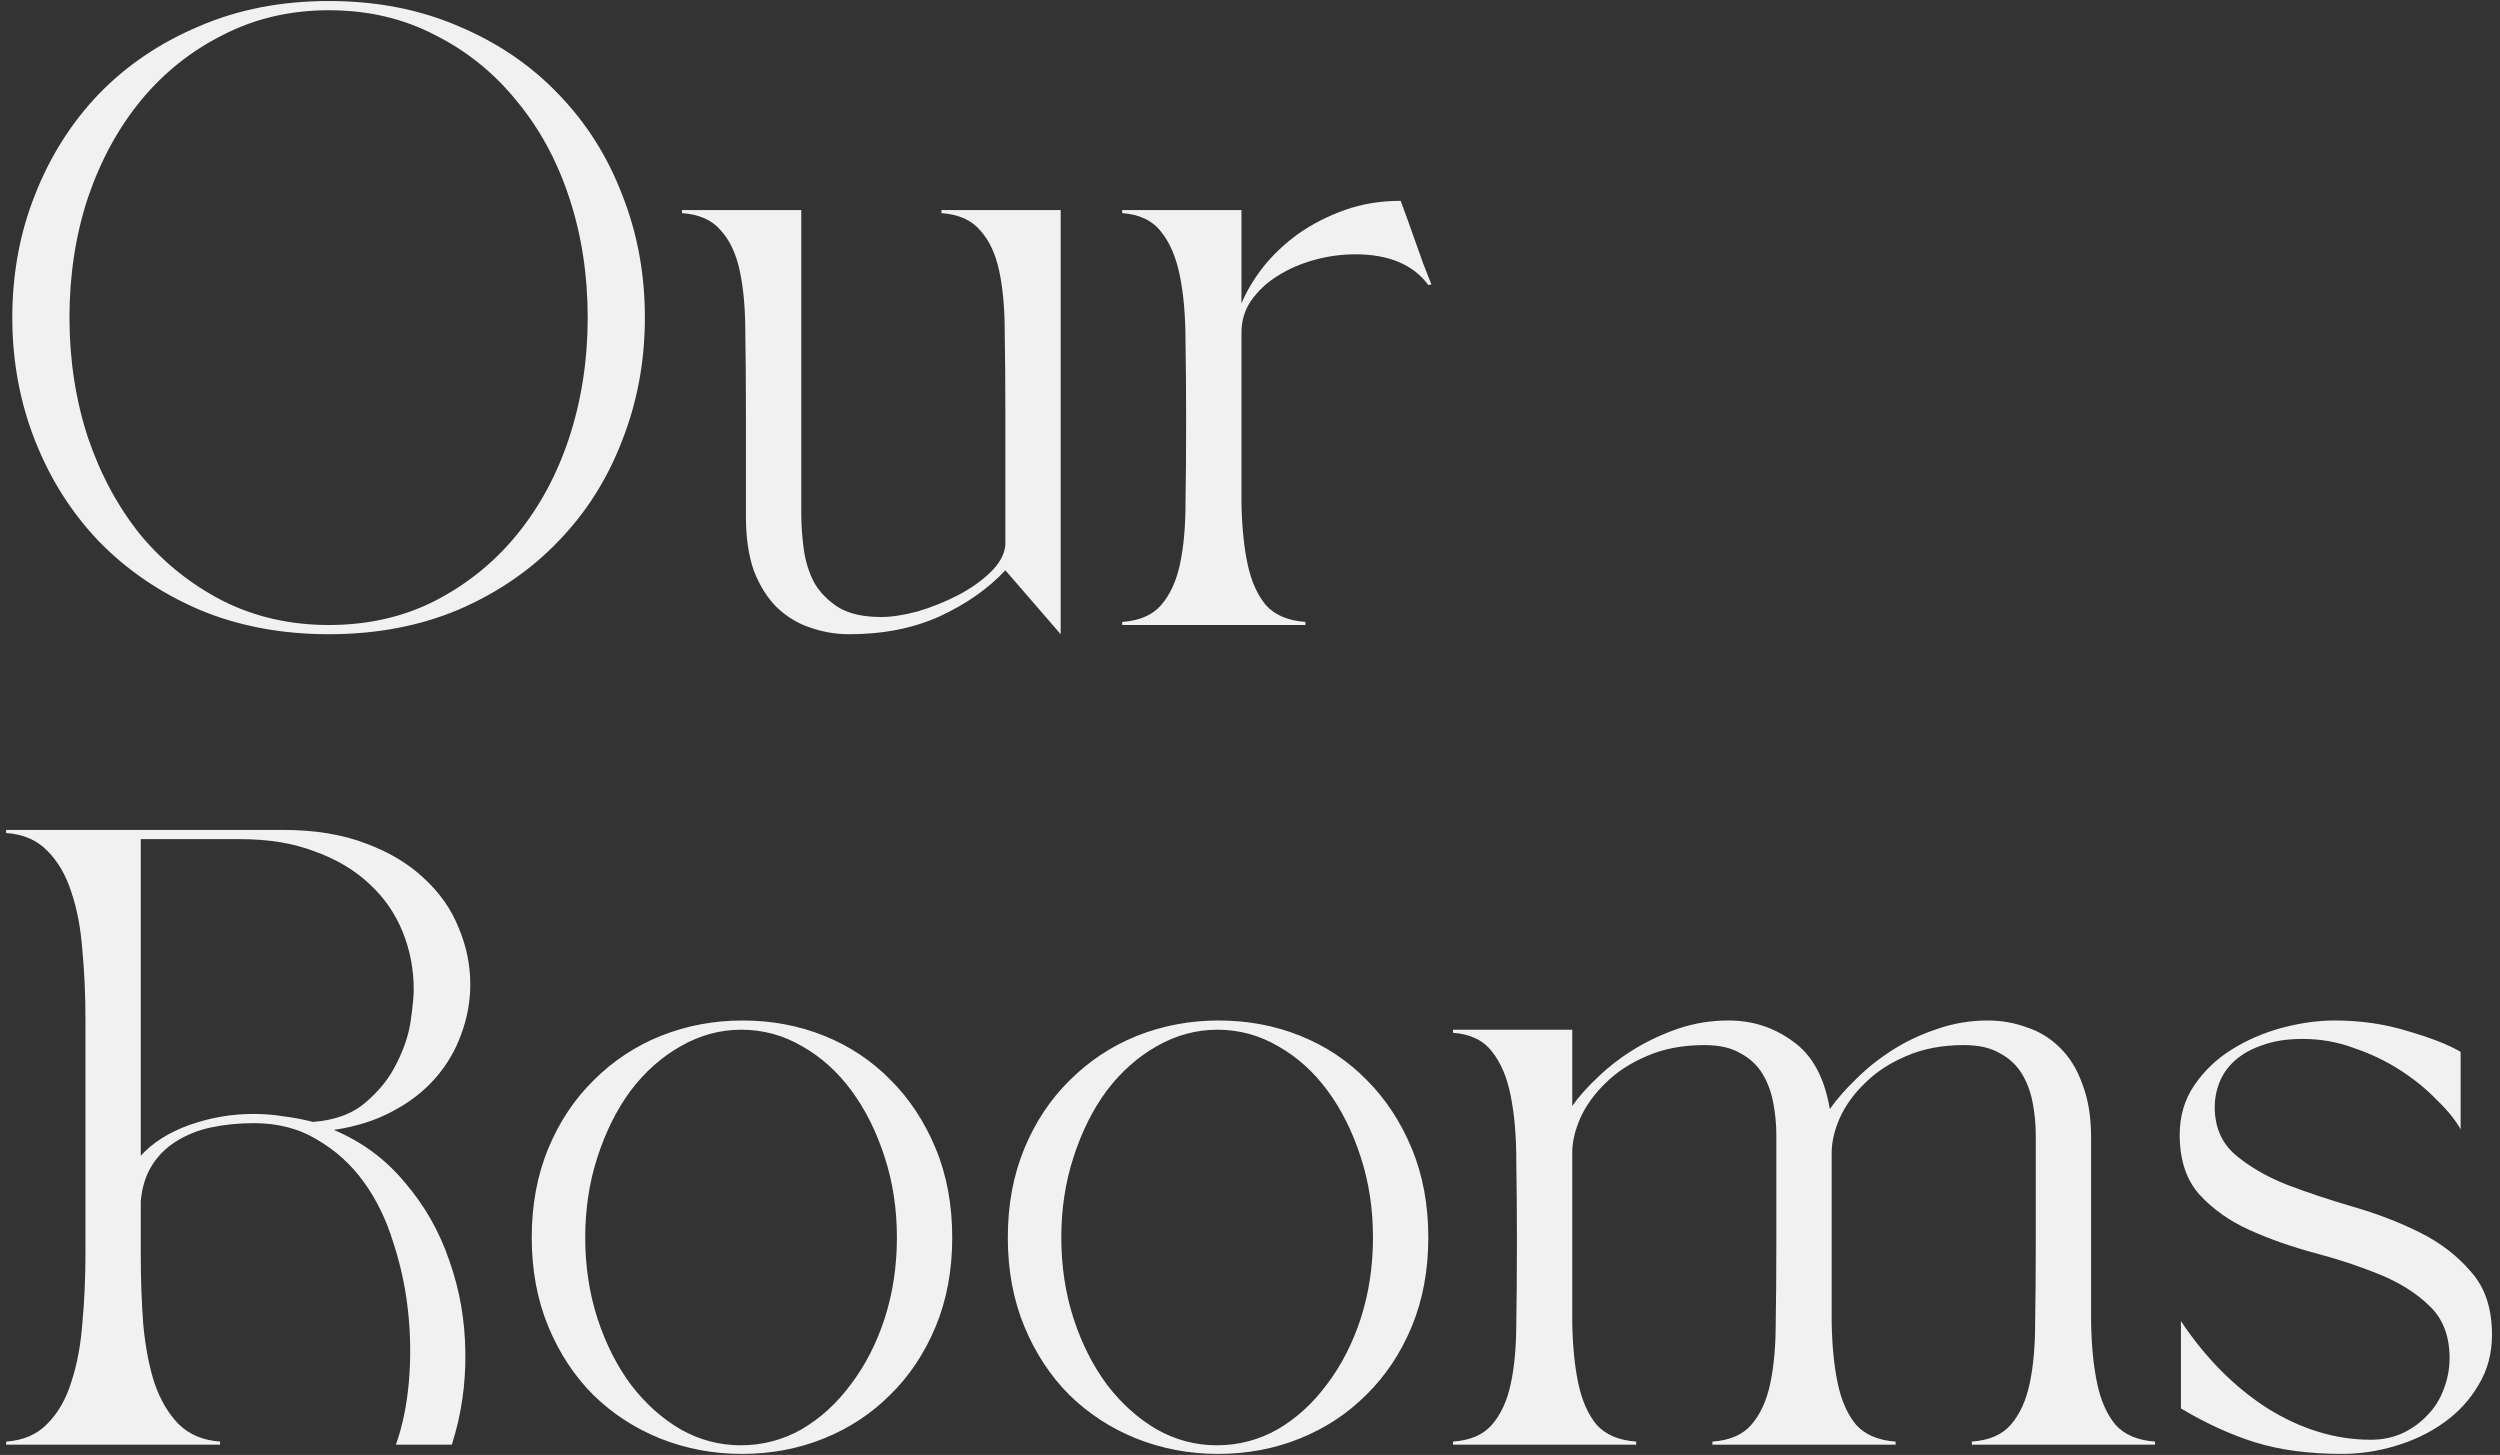 <svg xmlns="http://www.w3.org/2000/svg" width="244" height="142" viewBox="0 0 244 142" fill="none"><rect x="0" y="0" width="244" height="142" fill="#333333" stroke="none"/><path d="M32.1 0.1C36.74 0.1 40.96 0.92 44.76 2.56C48.56 4.16 51.8 6.36 54.48 9.16C57.2 11.96 59.28 15.24 60.72 19C62.2 22.72 62.94 26.72 62.94 31C62.94 35.24 62.2 39.24 60.72 43C59.28 46.76 57.2 50.04 54.48 52.84C51.8 55.64 48.56 57.86 44.76 59.5C40.96 61.1 36.74 61.9 32.1 61.9C27.46 61.9 23.24 61.1 19.44 59.5C15.64 57.86 12.38 55.64 9.66 52.84C6.98 50.04 4.9 46.76 3.42 43C1.94 39.24 1.2 35.24 1.2 31C1.2 26.72 1.94 22.72 3.42 19C4.9 15.24 6.98 11.96 9.66 9.16C12.38 6.36 15.64 4.16 19.44 2.56C23.24 0.92 27.46 0.1 32.1 0.1ZM6.78 31C6.78 35.12 7.38 39.02 8.58 42.7C9.82 46.34 11.54 49.52 13.74 52.24C15.98 54.92 18.66 57.06 21.78 58.66C24.9 60.22 28.34 61 32.1 61C35.9 61 39.34 60.22 42.42 58.66C45.54 57.06 48.2 54.92 50.4 52.24C52.64 49.52 54.36 46.34 55.56 42.7C56.76 39.02 57.36 35.12 57.36 31C57.36 26.84 56.76 22.94 55.56 19.3C54.36 15.66 52.64 12.5 50.4 9.82C48.2 7.1 45.54 4.96 42.42 3.4C39.34 1.8 35.9 1 32.1 1C28.34 1 24.9 1.8 21.78 3.4C18.66 4.96 15.98 7.1 13.74 9.82C11.54 12.5 9.82 15.66 8.58 19.3C7.38 22.94 6.78 26.84 6.78 31ZM66.562 20.8V20.5H78.203V50.14C78.203 51.22 78.282 52.36 78.442 53.56C78.603 54.76 78.942 55.86 79.463 56.86C80.022 57.82 80.802 58.62 81.802 59.26C82.843 59.9 84.243 60.22 86.002 60.22C87.002 60.22 88.183 60.04 89.543 59.68C90.903 59.28 92.203 58.76 93.442 58.12C94.683 57.48 95.743 56.74 96.623 55.9C97.543 55.02 98.043 54.12 98.123 53.2V40.24C98.123 37.4 98.103 34.82 98.062 32.5C98.062 30.14 97.882 28.12 97.522 26.44C97.162 24.76 96.543 23.44 95.662 22.48C94.823 21.48 93.562 20.92 91.882 20.8V20.5H103.523V61.9L98.123 55.66C96.442 57.46 94.302 58.96 91.703 60.16C89.142 61.32 86.203 61.9 82.882 61.9C81.562 61.9 80.282 61.68 79.043 61.24C77.843 60.84 76.763 60.18 75.802 59.26C74.882 58.34 74.142 57.16 73.582 55.72C73.062 54.24 72.802 52.48 72.802 50.44V40.24C72.802 37.4 72.782 34.82 72.743 32.5C72.743 30.14 72.562 28.12 72.203 26.44C71.843 24.76 71.222 23.44 70.343 22.48C69.502 21.48 68.243 20.92 66.562 20.8ZM115.766 41.26C115.766 38.42 115.746 35.78 115.706 33.34C115.706 30.9 115.526 28.78 115.166 26.98C114.806 25.14 114.186 23.68 113.306 22.6C112.466 21.52 111.206 20.92 109.526 20.8V20.5H121.166V29.62C121.646 28.46 122.346 27.28 123.266 26.08C124.226 24.88 125.366 23.8 126.686 22.84C128.046 21.88 129.566 21.1 131.246 20.5C132.926 19.9 134.746 19.6 136.706 19.6C137.226 21 137.666 22.22 138.026 23.26C138.386 24.26 138.686 25.1 138.926 25.78C139.246 26.58 139.506 27.24 139.706 27.76L139.406 27.82C137.926 25.82 135.546 24.82 132.266 24.82C130.946 24.82 129.626 25 128.306 25.36C126.986 25.72 125.786 26.24 124.706 26.92C123.666 27.56 122.806 28.36 122.126 29.32C121.486 30.24 121.166 31.3 121.166 32.5V41.26C121.166 44.1 121.166 46.7 121.166 49.06C121.206 51.38 121.406 53.38 121.766 55.06C122.126 56.74 122.726 58.08 123.566 59.08C124.446 60.04 125.726 60.58 127.406 60.7V61H109.526V60.7C111.206 60.58 112.466 60.04 113.306 59.08C114.186 58.08 114.806 56.74 115.166 55.06C115.526 53.38 115.706 51.38 115.706 49.06C115.746 46.7 115.766 44.1 115.766 41.26ZM0.6 81H27.6C30.72 81 33.42 81.44 35.7 82.32C37.98 83.16 39.88 84.3 41.4 85.74C42.92 87.14 44.04 88.74 44.76 90.54C45.52 92.34 45.9 94.18 45.9 96.06C45.9 97.74 45.6 99.38 45 100.98C44.44 102.54 43.6 103.96 42.48 105.24C41.36 106.52 39.96 107.6 38.28 108.48C36.64 109.36 34.74 109.96 32.58 110.28C35.34 111.44 37.66 113.16 39.54 115.44C41.46 117.68 42.9 120.22 43.86 123.06C44.86 125.86 45.38 128.84 45.42 132C45.46 135.12 45.02 138.12 44.1 141H38.64C39.28 139.2 39.7 137.18 39.9 134.94C40.1 132.7 40.08 130.42 39.84 128.1C39.6 125.78 39.12 123.52 38.4 121.32C37.72 119.08 36.76 117.1 35.52 115.38C34.28 113.66 32.76 112.28 30.96 111.24C29.2 110.16 27.14 109.62 24.78 109.62C23.3 109.62 21.9 109.76 20.58 110.04C19.3 110.32 18.16 110.78 17.16 111.42C16.2 112.02 15.42 112.8 14.82 113.76C14.22 114.72 13.86 115.88 13.74 117.24V122.52C13.74 124.84 13.82 127.08 13.98 129.24C14.18 131.4 14.54 133.3 15.06 134.94C15.62 136.58 16.4 137.92 17.4 138.96C18.44 140 19.8 140.58 21.48 140.7V141H0.6V140.7C2.28 140.58 3.62 140 4.62 138.96C5.66 137.92 6.44 136.56 6.96 134.88C7.52 133.2 7.88 131.28 8.04 129.12C8.24 126.96 8.34 124.72 8.34 122.4V99.48C8.34 97.12 8.24 94.88 8.04 92.76C7.88 90.6 7.52 88.7 6.96 87.06C6.44 85.42 5.66 84.08 4.62 83.04C3.62 82 2.28 81.42 0.6 81.3V81ZM13.74 81.9V112.8C14.9 111.52 16.48 110.52 18.48 109.8C20.52 109.08 22.6 108.72 24.72 108.72C25.76 108.72 26.76 108.8 27.72 108.96C28.68 109.08 29.62 109.26 30.54 109.5C32.7 109.34 34.42 108.7 35.7 107.58C37.02 106.46 38.02 105.2 38.7 103.8C39.42 102.4 39.88 101.02 40.08 99.66C40.28 98.26 40.38 97.24 40.38 96.6C40.38 94.6 40.02 92.72 39.3 90.96C38.58 89.16 37.5 87.6 36.06 86.28C34.62 84.92 32.84 83.86 30.72 83.1C28.64 82.3 26.22 81.9 23.46 81.9H13.74ZM72.478 99.6C75.318 99.6 77.978 100.1 80.458 101.1C82.938 102.1 85.098 103.54 86.938 105.42C88.778 107.26 90.238 109.48 91.318 112.08C92.398 114.68 92.938 117.58 92.938 120.78C92.938 123.98 92.398 126.88 91.318 129.48C90.238 132.08 88.758 134.3 86.878 136.14C85.038 137.98 82.878 139.4 80.398 140.4C77.918 141.4 75.258 141.9 72.418 141.9C69.618 141.9 66.958 141.4 64.438 140.4C61.958 139.4 59.778 137.98 57.898 136.14C56.058 134.3 54.598 132.08 53.518 129.48C52.438 126.88 51.898 123.98 51.898 120.78C51.898 117.58 52.438 114.68 53.518 112.08C54.598 109.48 56.078 107.26 57.958 105.42C59.838 103.54 62.018 102.1 64.498 101.1C67.018 100.1 69.678 99.6 72.478 99.6ZM57.118 120.78C57.118 123.58 57.518 126.22 58.318 128.7C59.118 131.14 60.198 133.28 61.558 135.12C62.958 136.96 64.578 138.42 66.418 139.5C68.258 140.54 70.218 141.06 72.298 141.06C74.418 141.06 76.398 140.54 78.238 139.5C80.078 138.42 81.678 136.96 83.038 135.12C84.438 133.28 85.538 131.14 86.338 128.7C87.138 126.22 87.538 123.58 87.538 120.78C87.538 117.98 87.138 115.36 86.338 112.92C85.538 110.44 84.458 108.28 83.098 106.44C81.738 104.6 80.138 103.16 78.298 102.12C76.458 101.04 74.478 100.5 72.358 100.5C70.278 100.5 68.298 101.04 66.418 102.12C64.578 103.16 62.958 104.6 61.558 106.44C60.198 108.28 59.118 110.44 58.318 112.92C57.518 115.36 57.118 117.98 57.118 120.78ZM118.943 99.6C121.783 99.6 124.443 100.1 126.923 101.1C129.403 102.1 131.563 103.54 133.403 105.42C135.243 107.26 136.703 109.48 137.783 112.08C138.863 114.68 139.403 117.58 139.403 120.78C139.403 123.98 138.863 126.88 137.783 129.48C136.703 132.08 135.223 134.3 133.343 136.14C131.503 137.98 129.343 139.4 126.862 140.4C124.383 141.4 121.723 141.9 118.883 141.9C116.083 141.9 113.423 141.4 110.903 140.4C108.423 139.4 106.243 137.98 104.363 136.14C102.523 134.3 101.063 132.08 99.983 129.48C98.903 126.88 98.362 123.98 98.362 120.78C98.362 117.58 98.903 114.68 99.983 112.08C101.063 109.48 102.543 107.26 104.423 105.42C106.303 103.54 108.483 102.1 110.963 101.1C113.483 100.1 116.143 99.6 118.943 99.6ZM103.583 120.78C103.583 123.58 103.983 126.22 104.783 128.7C105.583 131.14 106.663 133.28 108.023 135.12C109.423 136.96 111.043 138.42 112.883 139.5C114.723 140.54 116.683 141.06 118.763 141.06C120.883 141.06 122.863 140.54 124.703 139.5C126.543 138.42 128.143 136.96 129.503 135.12C130.903 133.28 132.003 131.14 132.803 128.7C133.603 126.22 134.003 123.58 134.003 120.78C134.003 117.98 133.603 115.36 132.803 112.92C132.003 110.44 130.923 108.28 129.563 106.44C128.203 104.6 126.603 103.16 124.763 102.12C122.923 101.04 120.943 100.5 118.823 100.5C116.743 100.5 114.763 101.04 112.883 102.12C111.043 103.16 109.423 104.6 108.023 106.44C106.663 108.28 105.583 110.44 104.783 112.92C103.983 115.36 103.583 117.98 103.583 120.78ZM148.051 121.26C148.051 118.42 148.031 115.78 147.991 113.34C147.991 110.9 147.811 108.78 147.451 106.98C147.091 105.14 146.471 103.68 145.591 102.6C144.751 101.52 143.491 100.92 141.811 100.8V100.5H153.451V107.94C154.131 106.98 154.991 106.02 156.031 105.06C157.071 104.06 158.251 103.16 159.571 102.36C160.891 101.56 162.311 100.9 163.831 100.38C165.391 99.86 167.011 99.6 168.691 99.6C171.051 99.6 173.151 100.28 174.991 101.64C176.871 102.96 178.071 105.16 178.591 108.24C179.271 107.28 180.131 106.3 181.171 105.3C182.211 104.26 183.391 103.32 184.711 102.48C186.031 101.64 187.471 100.96 189.031 100.44C190.631 99.88 192.291 99.6 194.011 99.6C195.331 99.6 196.591 99.82 197.791 100.26C199.031 100.66 200.111 101.32 201.031 102.24C201.991 103.16 202.731 104.36 203.251 105.84C203.811 107.28 204.091 109.02 204.091 111.06V121.26C204.091 124.1 204.091 126.7 204.091 129.06C204.131 131.38 204.331 133.38 204.691 135.06C205.051 136.74 205.651 138.08 206.491 139.08C207.371 140.04 208.651 140.58 210.331 140.7V141H192.451V140.7C194.131 140.58 195.391 140.04 196.231 139.08C197.111 138.08 197.731 136.74 198.091 135.06C198.451 133.38 198.631 131.38 198.631 129.06C198.671 126.7 198.691 124.1 198.691 121.26V110.82C198.691 109.74 198.591 108.68 198.391 107.64C198.191 106.56 197.831 105.6 197.311 104.76C196.791 103.92 196.071 103.26 195.151 102.78C194.271 102.26 193.111 102 191.671 102C189.551 102 187.671 102.36 186.031 103.08C184.431 103.76 183.091 104.64 182.011 105.72C180.931 106.76 180.111 107.9 179.551 109.14C179.031 110.34 178.771 111.46 178.771 112.5V121.26C178.771 124.1 178.771 126.7 178.771 129.06C178.811 131.38 179.011 133.38 179.371 135.06C179.731 136.74 180.331 138.08 181.171 139.08C182.051 140.04 183.331 140.58 185.011 140.7V141H167.131V140.7C168.811 140.58 170.071 140.04 170.911 139.08C171.791 138.08 172.411 136.74 172.771 135.06C173.131 133.38 173.311 131.38 173.311 129.06C173.351 126.7 173.371 124.1 173.371 121.26V110.82C173.371 109.74 173.271 108.68 173.071 107.64C172.871 106.56 172.511 105.6 171.991 104.76C171.471 103.92 170.751 103.26 169.831 102.78C168.951 102.26 167.791 102 166.351 102C164.231 102 162.351 102.36 160.711 103.08C159.111 103.76 157.771 104.64 156.691 105.72C155.611 106.76 154.791 107.9 154.231 109.14C153.711 110.34 153.451 111.46 153.451 112.5V121.26C153.451 124.1 153.451 126.7 153.451 129.06C153.491 131.38 153.691 133.38 154.051 135.06C154.411 136.74 155.011 138.08 155.851 139.08C156.731 140.04 158.011 140.58 159.691 140.7V141H141.811V140.7C143.491 140.58 144.751 140.04 145.591 139.08C146.471 138.08 147.091 136.74 147.451 135.06C147.811 133.38 147.991 131.38 147.991 129.06C148.031 126.7 148.051 124.1 148.051 121.26ZM227.858 99.6C230.378 99.6 232.738 99.94 234.938 100.62C237.178 101.26 238.918 101.94 240.158 102.66V110.22C239.638 109.3 238.858 108.34 237.818 107.34C236.818 106.3 235.638 105.34 234.278 104.46C232.918 103.58 231.418 102.86 229.778 102.3C228.178 101.7 226.498 101.4 224.738 101.4C223.218 101.4 221.918 101.6 220.838 102C219.758 102.36 218.858 102.86 218.138 103.5C217.458 104.1 216.958 104.8 216.638 105.6C216.318 106.4 216.158 107.22 216.158 108.06C216.158 109.98 216.818 111.52 218.138 112.68C219.498 113.84 221.178 114.82 223.178 115.62C225.178 116.38 227.338 117.1 229.658 117.78C232.018 118.46 234.198 119.3 236.198 120.3C238.198 121.3 239.858 122.58 241.178 124.14C242.538 125.66 243.218 127.7 243.218 130.26C243.218 132.1 242.778 133.74 241.898 135.18C241.058 136.62 239.938 137.84 238.538 138.84C237.138 139.84 235.558 140.6 233.798 141.12C232.078 141.64 230.338 141.9 228.577 141.9C225.338 141.9 222.498 141.52 220.058 140.76C217.658 140 215.258 138.9 212.858 137.46V128.94C215.258 132.54 218.078 135.38 221.318 137.46C224.598 139.5 227.958 140.52 231.398 140.52C232.478 140.52 233.478 140.32 234.398 139.92C235.358 139.48 236.178 138.9 236.858 138.18C237.578 137.46 238.118 136.62 238.478 135.66C238.878 134.66 239.078 133.62 239.078 132.54C239.078 130.38 238.418 128.68 237.098 127.44C235.818 126.2 234.198 125.18 232.238 124.38C230.278 123.58 228.158 122.88 225.878 122.28C223.638 121.68 221.538 120.94 219.578 120.06C217.618 119.18 215.978 118.02 214.658 116.58C213.378 115.14 212.738 113.2 212.738 110.76C212.738 108.92 213.218 107.3 214.178 105.9C215.138 104.5 216.358 103.34 217.838 102.42C219.318 101.5 220.938 100.8 222.698 100.32C224.498 99.84 226.218 99.6 227.858 99.6Z" fill="#F1F1F1"></path></svg>
